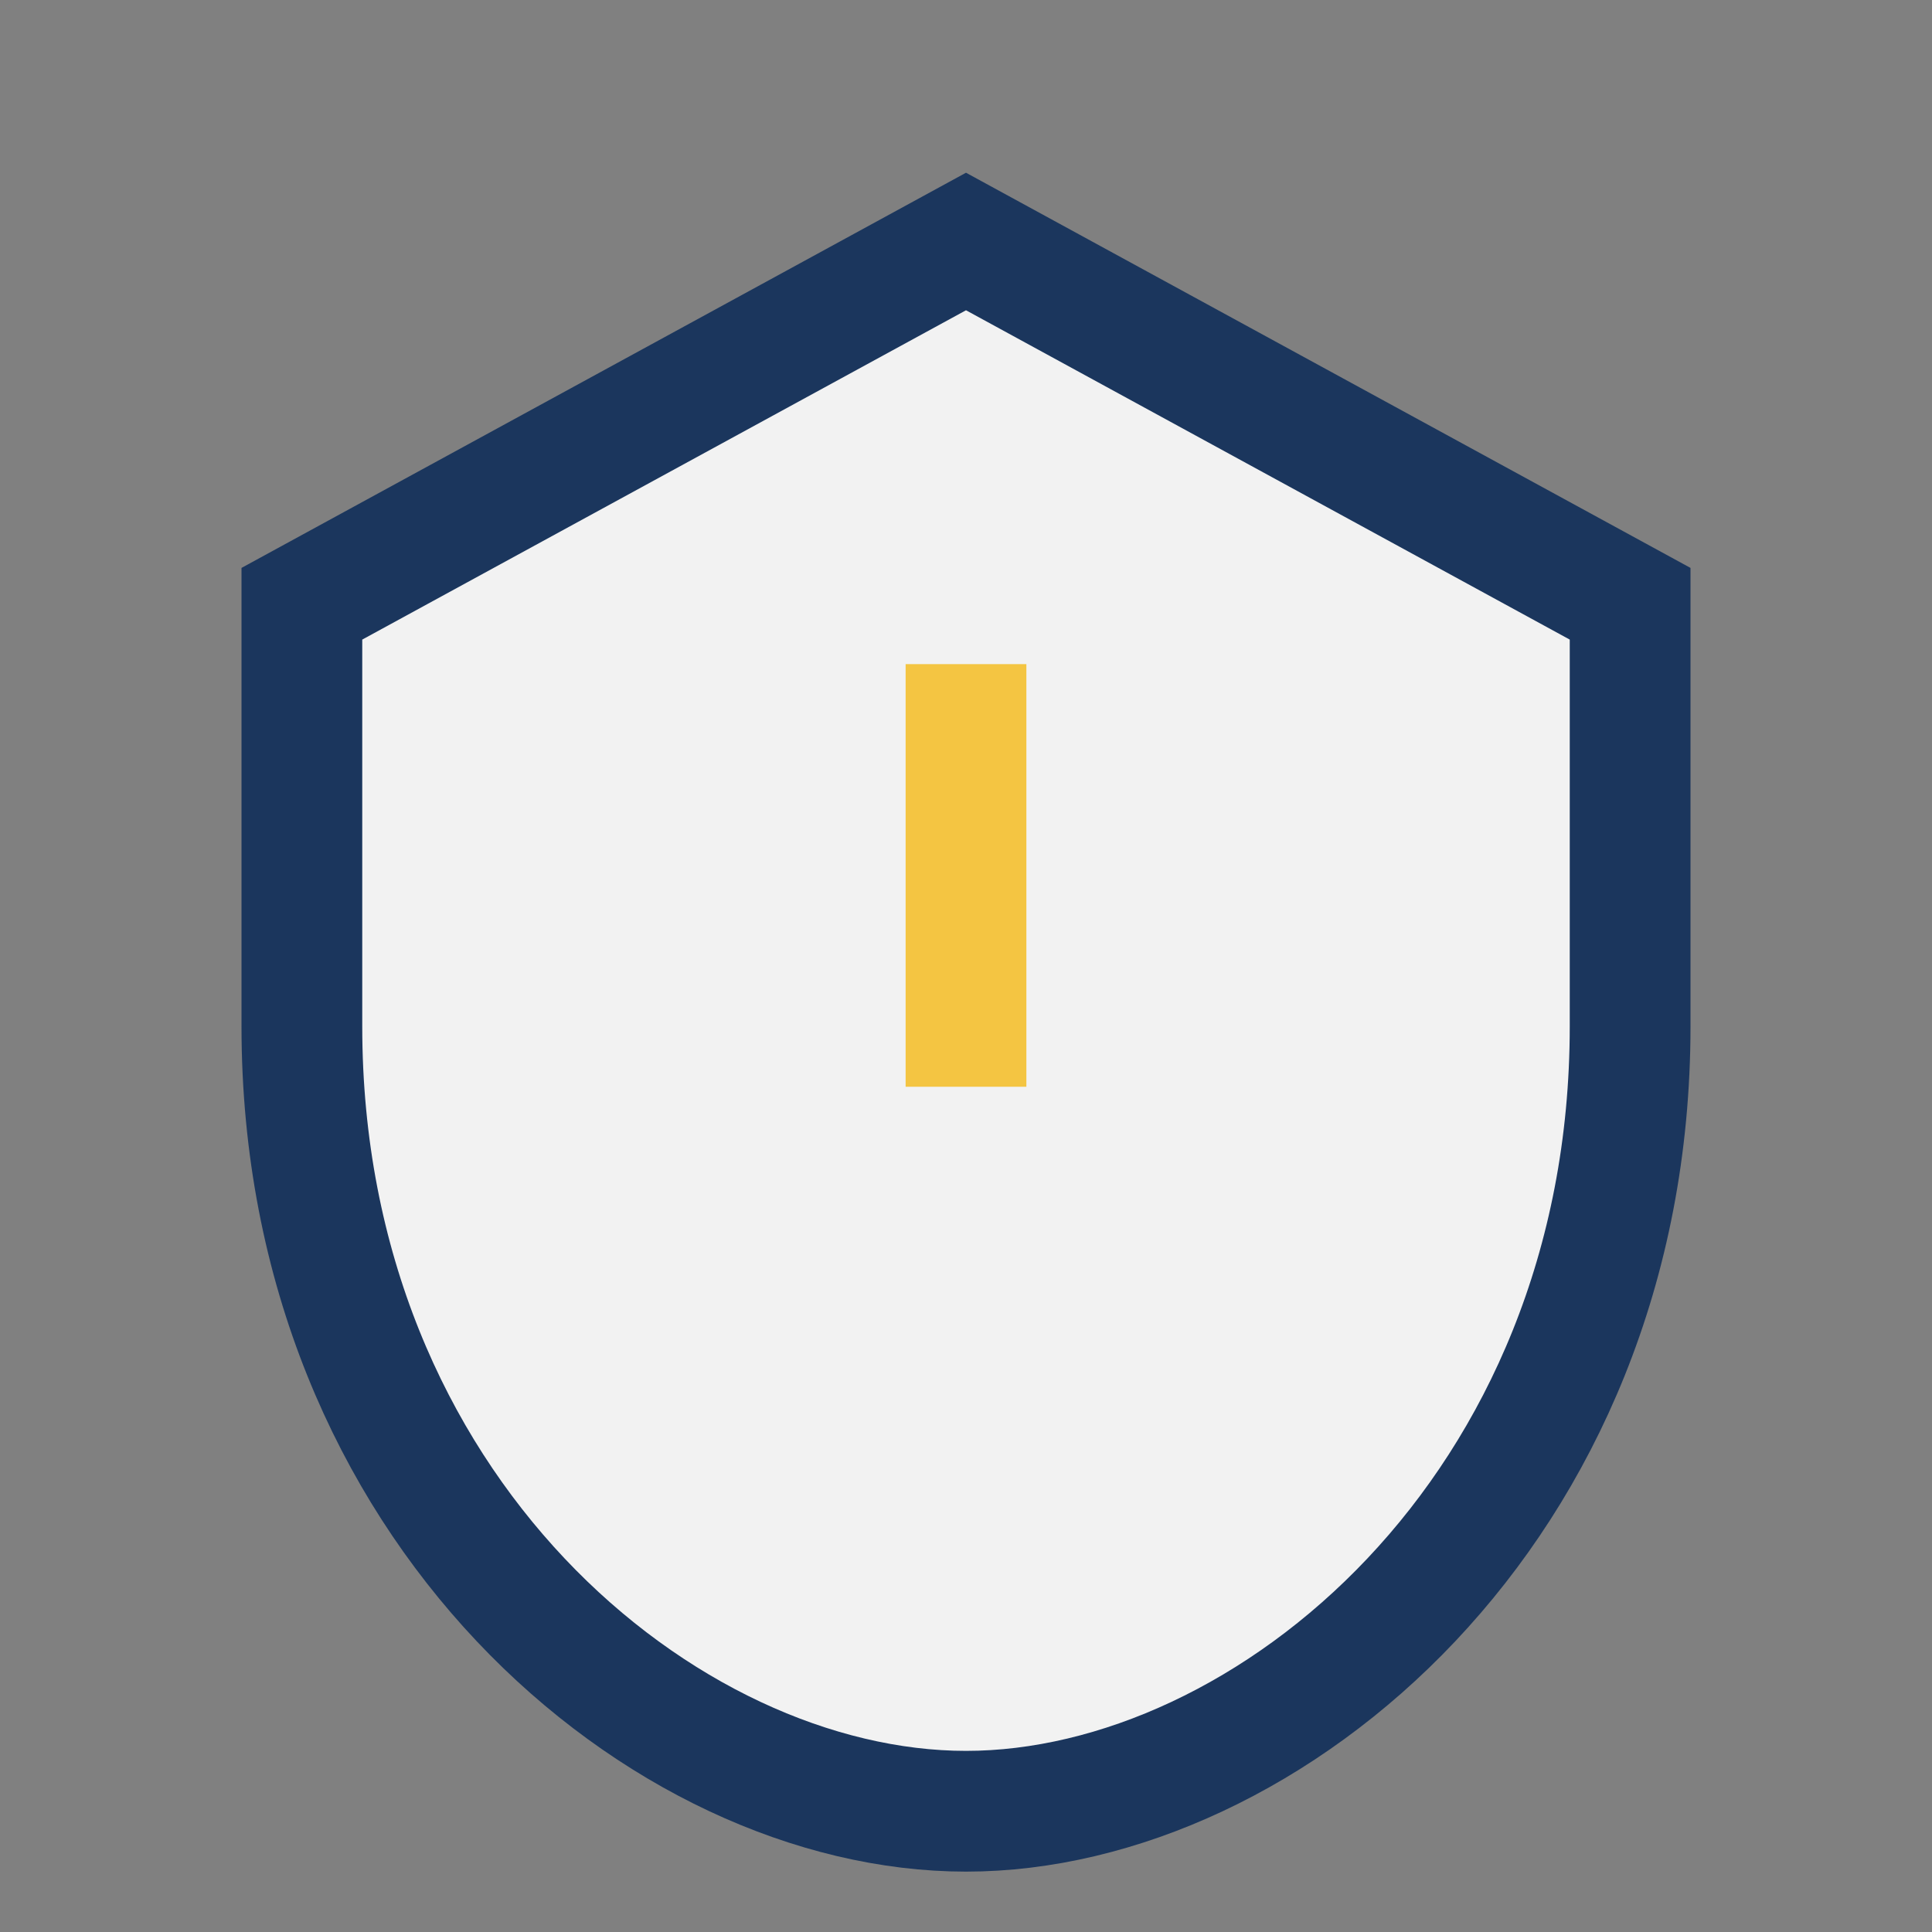 <?xml version="1.0" encoding="UTF-8"?>
<svg xmlns="http://www.w3.org/2000/svg" width="32" height="32" viewBox="0 0 32 32"><rect x="0" y="0" width="32" height="32" fill="#808080" stroke="none"/><path d="M16 4l11 6v7c0 8-6 13-11 13S5 25 5 17v-7z" fill="#F2F2F2" stroke="#1B365D" stroke-width="2"/><path d="M16 18v-7" stroke="#F4C542" stroke-width="2"/></svg>